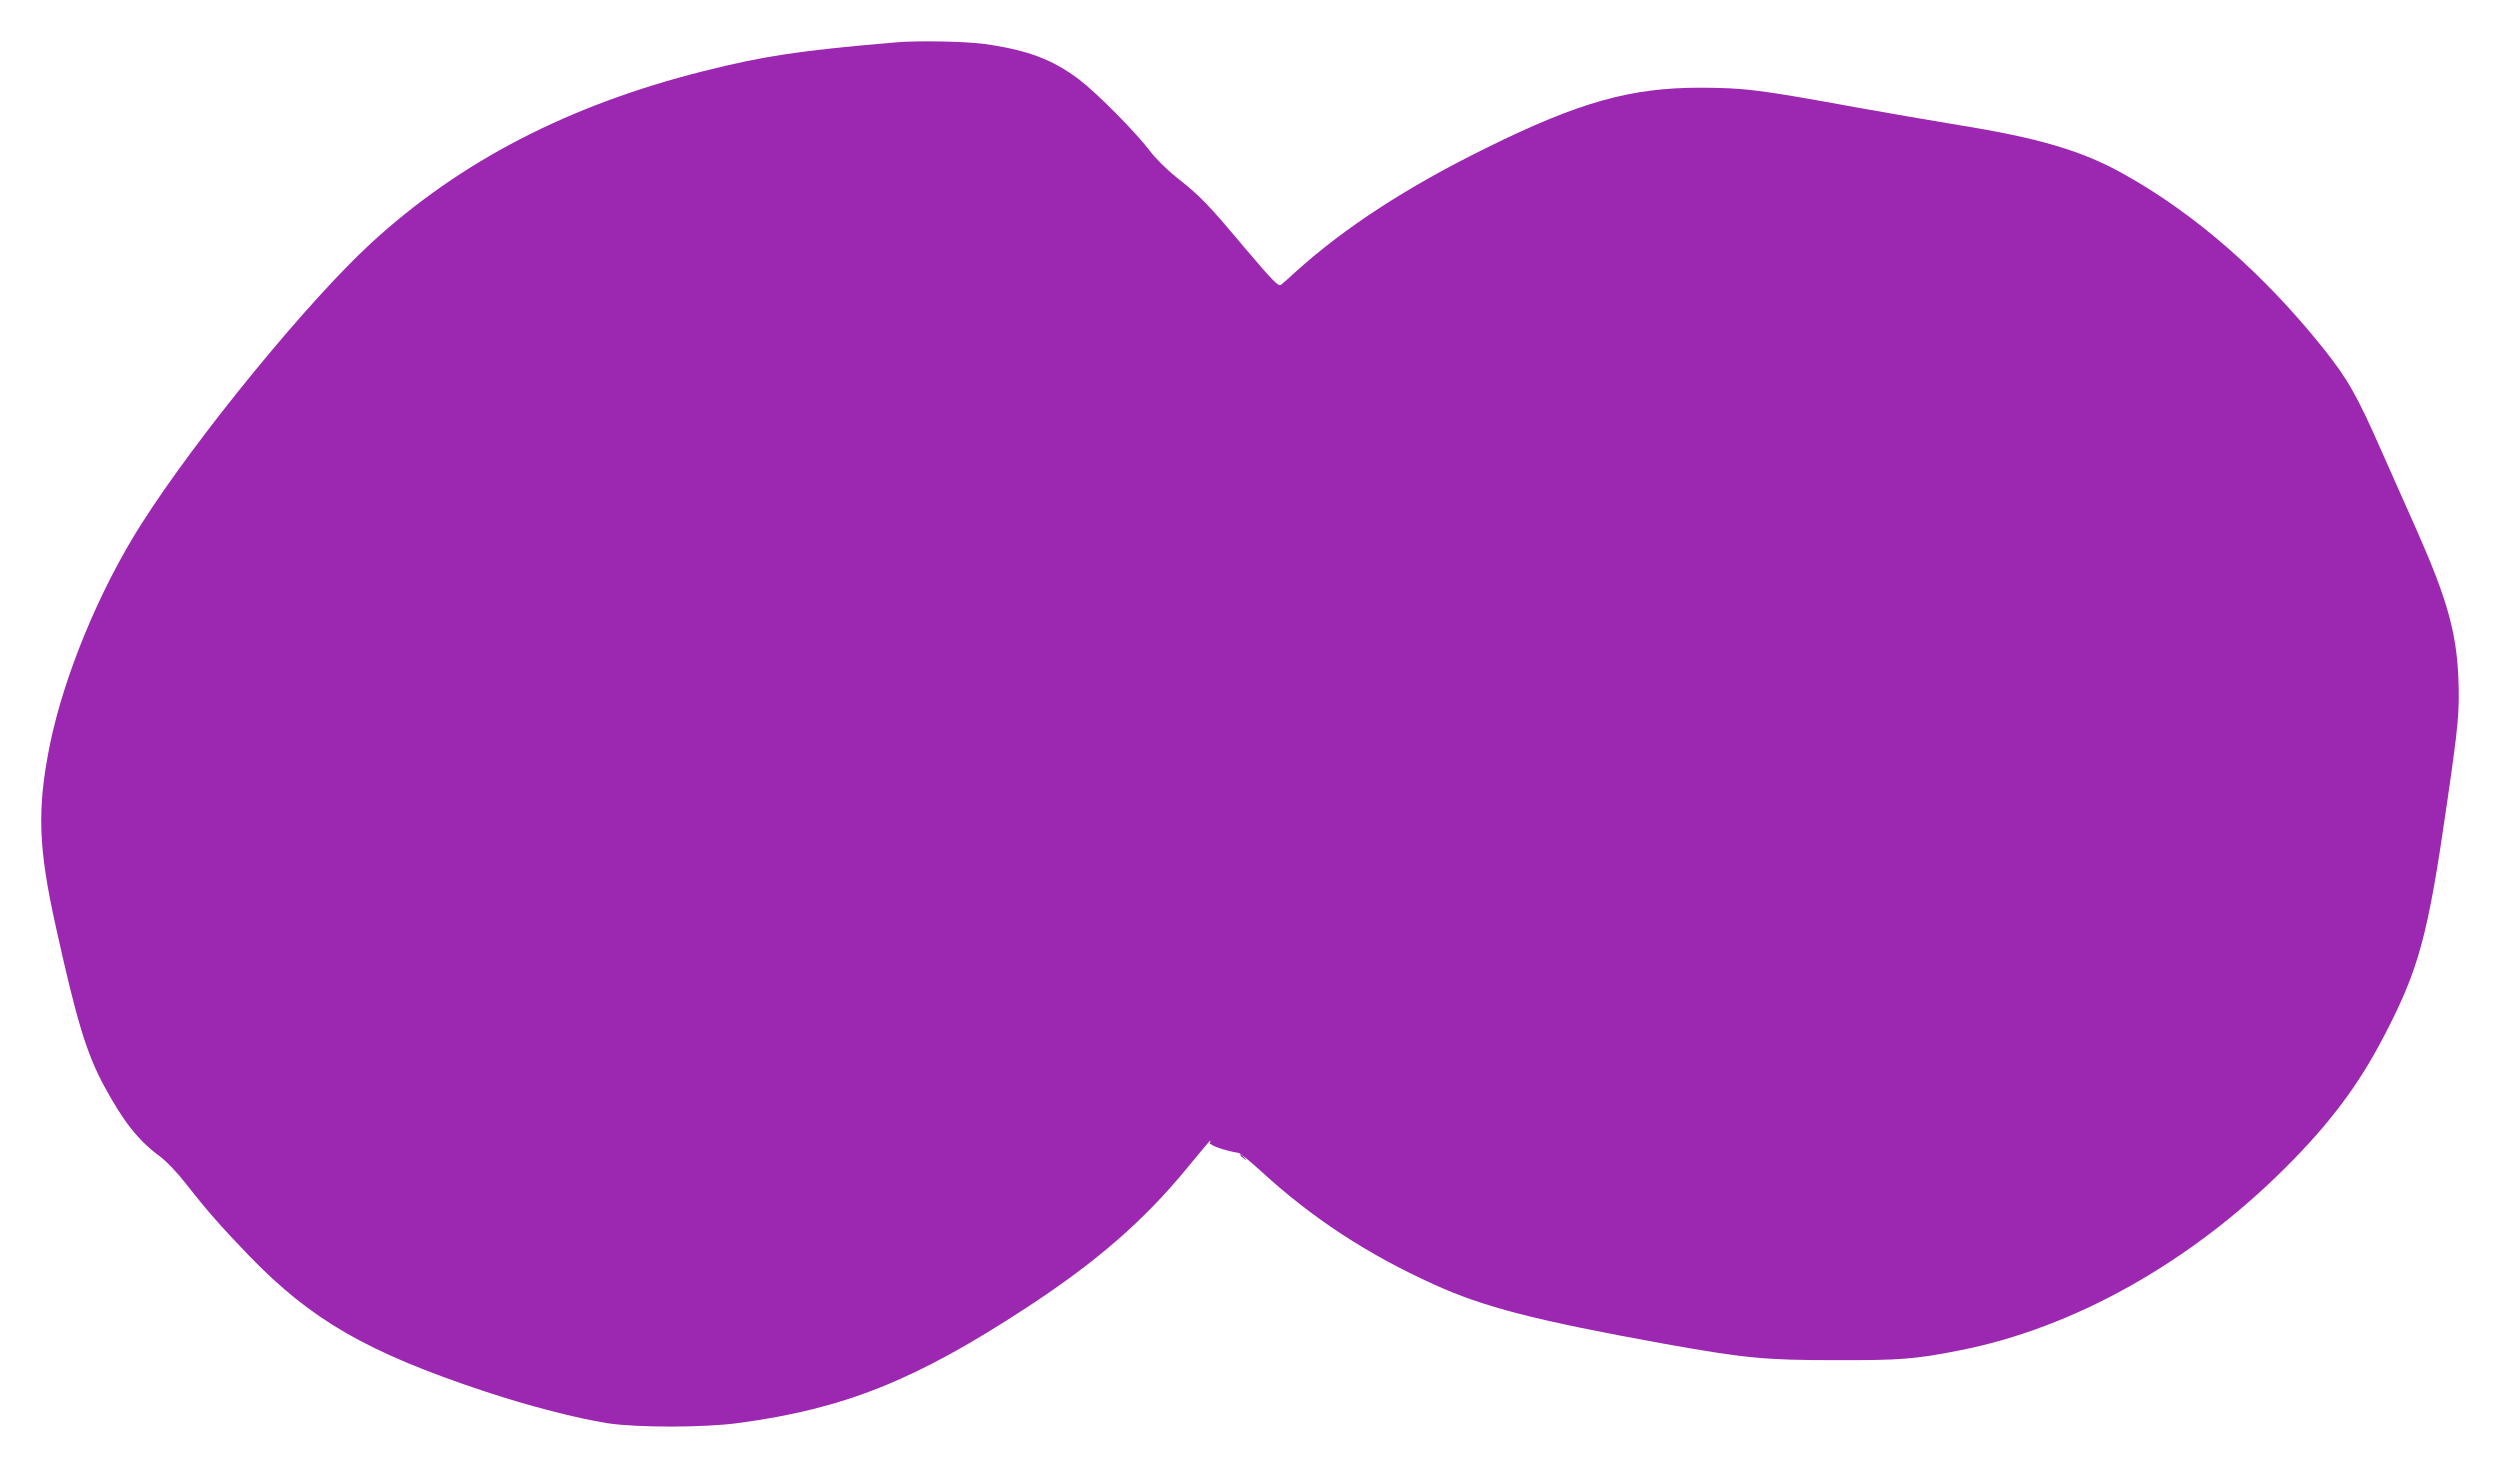 <?xml version="1.0" standalone="no"?>
<!DOCTYPE svg PUBLIC "-//W3C//DTD SVG 20010904//EN"
 "http://www.w3.org/TR/2001/REC-SVG-20010904/DTD/svg10.dtd">
<svg version="1.0" xmlns="http://www.w3.org/2000/svg"
 width="1280pt" height="760pt" viewBox="0 0 1280 760"
 preserveAspectRatio="xMidYMid meet">
<g transform="translate(0,760) scale(0.1,-0.1)"
fill="#9c27b0" stroke="none">
<path d="M4585 7383 c-499 -43 -671 -69 -986 -148 -686 -173 -1240 -459 -1696
-877 -324 -297 -897 -997 -1178 -1439 -215 -337 -396 -775 -469 -1129 -67
-332 -61 -528 31 -940 106 -480 157 -645 246 -810 98 -181 173 -277 282 -358
36 -26 92 -85 139 -145 98 -126 179 -219 321 -366 319 -330 605 -495 1207
-695 230 -76 468 -137 629 -163 152 -23 492 -23 669 1 545 73 908 219 1479
593 360 236 600 445 825 720 60 73 110 133 112 133 2 0 1 -6 -1 -12 -4 -11 77
-40 147 -51 9 -2 60 -44 115 -94 259 -238 544 -425 882 -578 258 -118 521
-185 1181 -305 413 -74 517 -84 875 -84 336 -1 410 5 638 50 583 114 1181 449
1667 934 227 226 375 423 505 673 180 345 226 514 324 1197 59 406 64 467 58
635 -9 234 -58 408 -208 748 -45 100 -127 286 -184 414 -128 291 -175 373
-301 531 -305 381 -655 687 -1019 890 -214 120 -433 185 -849 252 -138 23
-372 63 -521 90 -504 92 -569 100 -801 101 -354 0 -617 -73 -1089 -306 -409
-201 -731 -410 -985 -640 -30 -28 -62 -56 -71 -63 -14 -10 -39 16 -187 190
-187 223 -226 264 -351 362 -46 37 -107 97 -134 134 -75 98 -270 295 -362 365
-135 102 -264 151 -485 182 -95 13 -344 18 -455 8z"/>
<path d="M6350 1686 c0 -2 8 -10 18 -17 15 -13 16 -12 3 4 -13 16 -21 21 -21
13z"/>
</g>
</svg>
